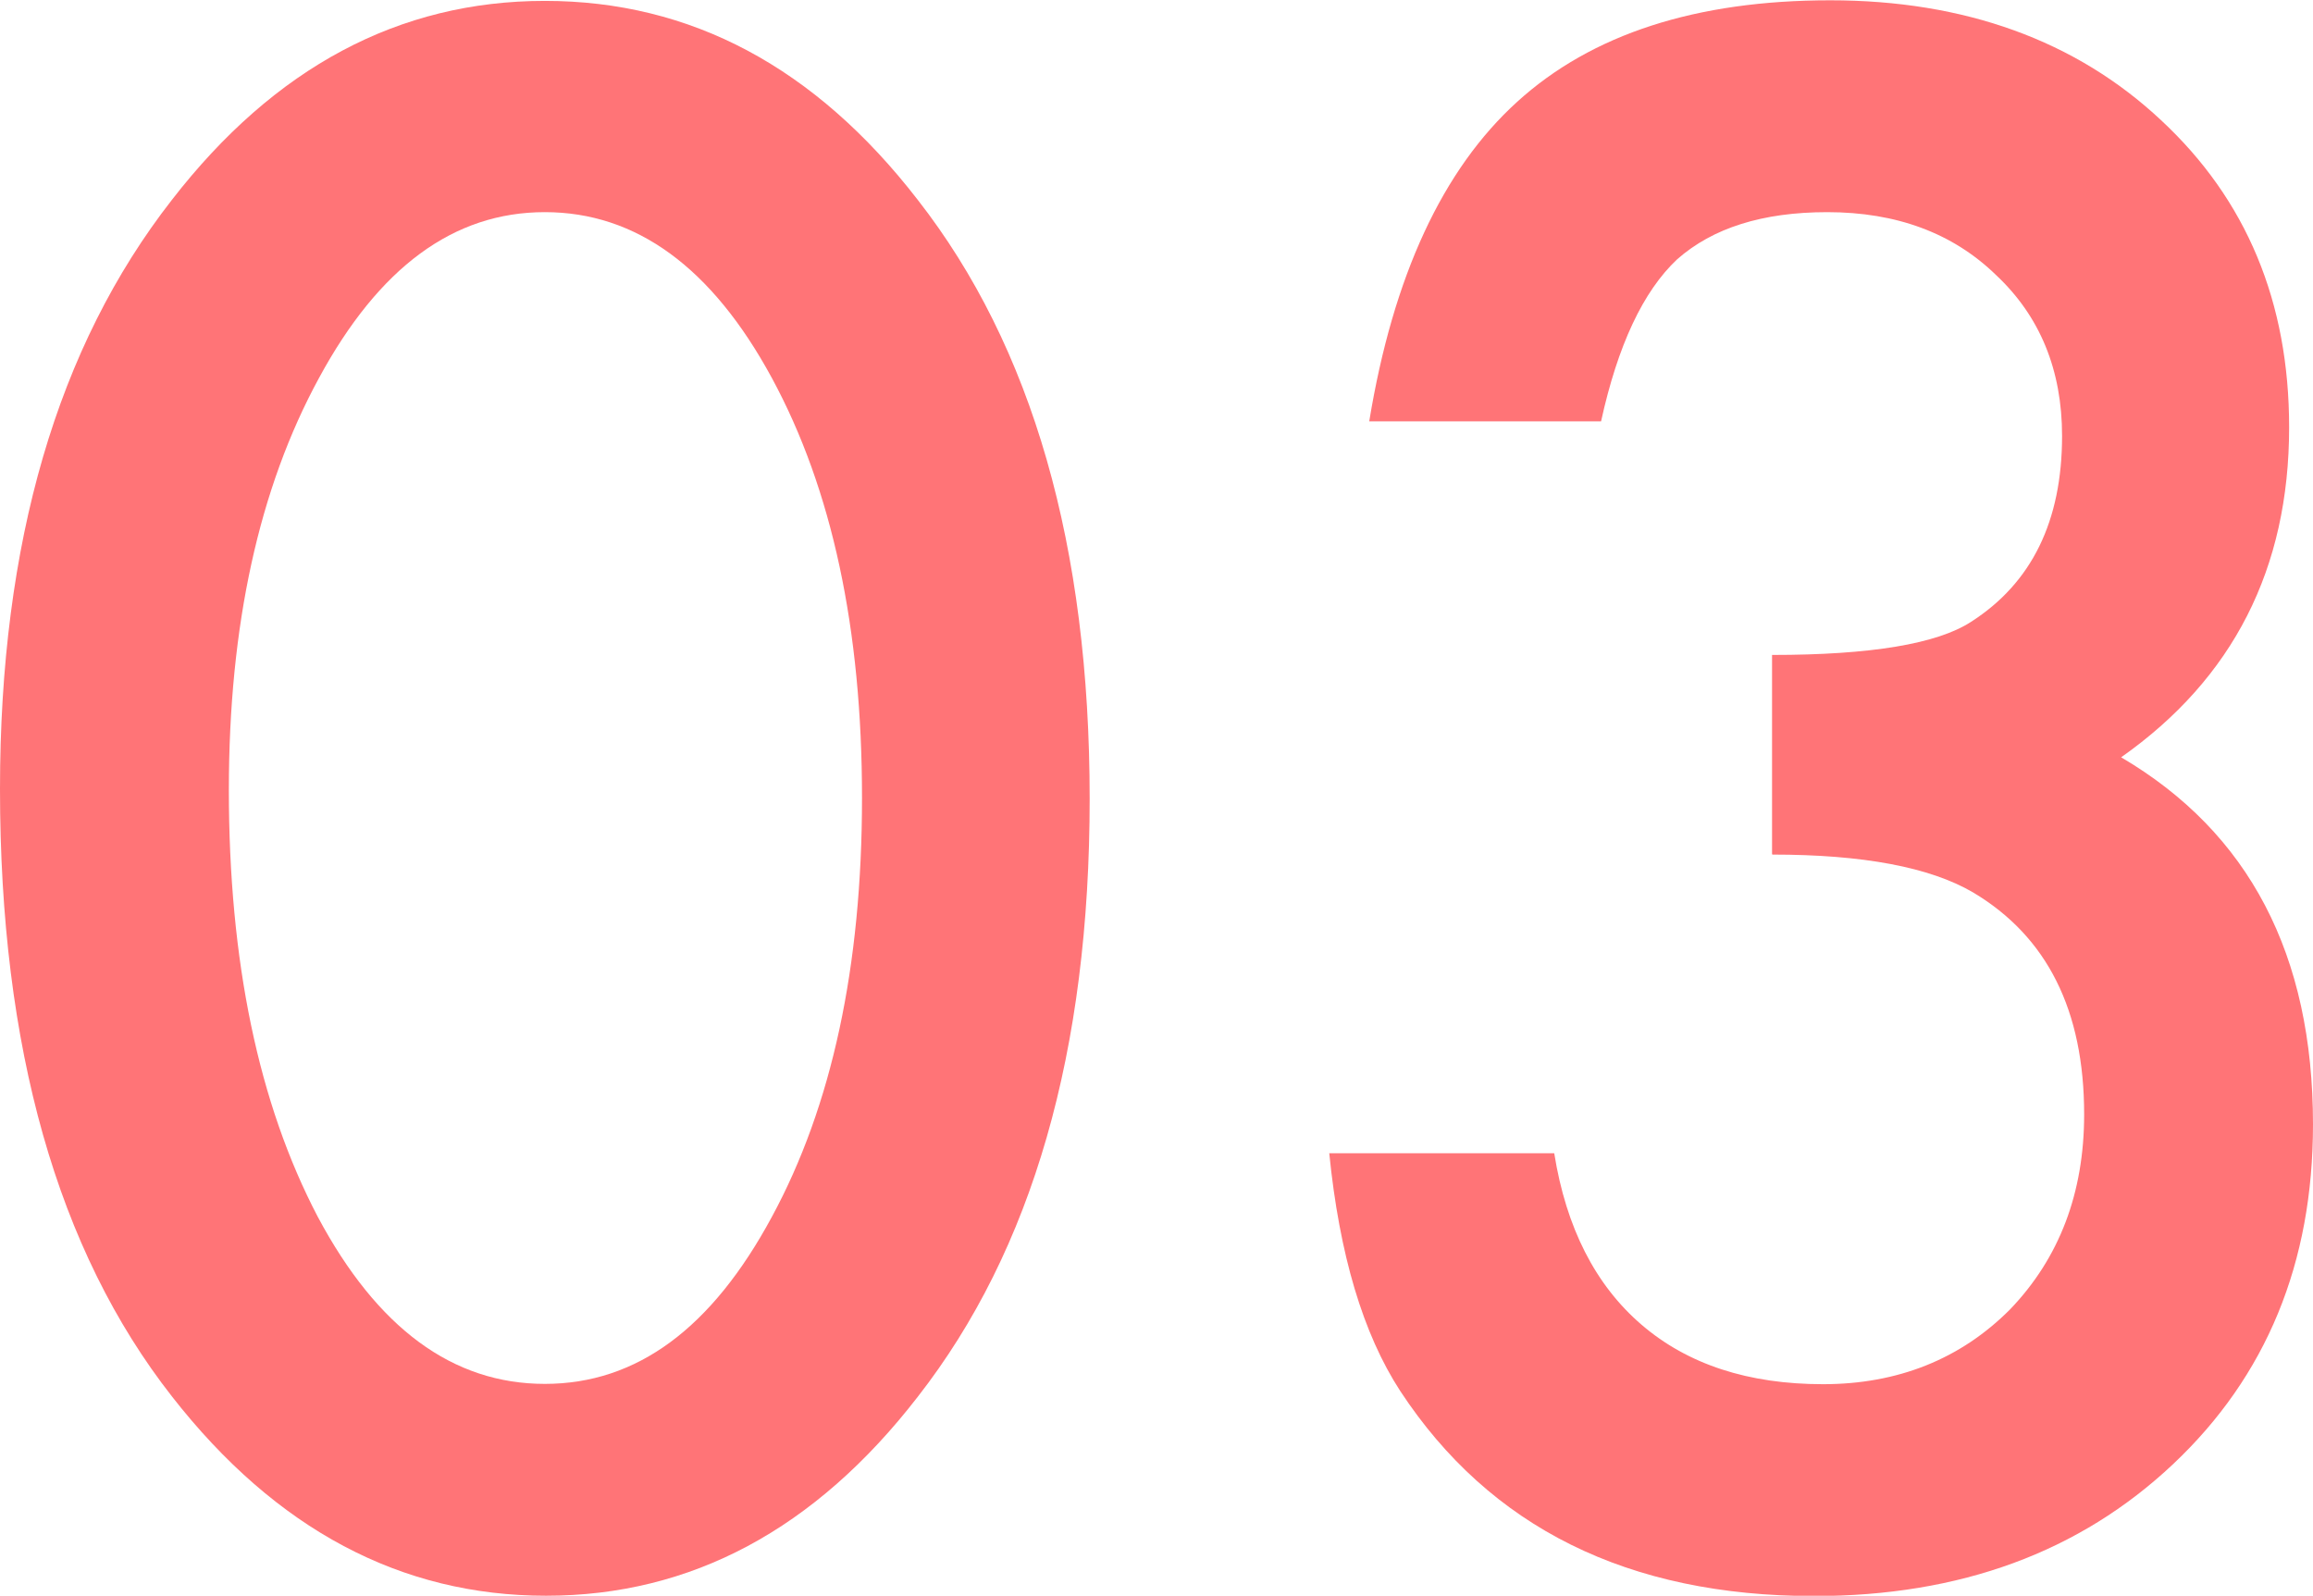 <?xml version="1.0" encoding="UTF-8"?>
<svg id="_レイヤー_2" data-name="レイヤー 2" xmlns="http://www.w3.org/2000/svg" viewBox="0 0 77.52 53.48">
  <defs>
    <style>
      .cls-1 {
        fill: #ff7477;
      }
    </style>
  </defs>
  <g id="_レイヤー_1-2" data-name="レイヤー 1">
    <g>
      <path class="cls-1" d="M0,26.44C0,18.19,1.92,11.62,5.76,6.7,9.2,2.26,13.37.03,18.26.03s9.06,2.22,12.5,6.67c3.84,4.92,5.76,11.61,5.76,20.07s-1.92,15.12-5.76,20.04c-3.44,4.45-7.6,6.67-12.46,6.67s-9.05-2.22-12.53-6.67C1.92,41.9,0,35.1,0,26.44ZM7.67,26.47c0,5.74.99,10.51,2.98,14.31,1.99,3.73,4.52,5.6,7.61,5.6s5.6-1.87,7.61-5.6c2.01-3.71,3.02-8.39,3.02-14.04s-1-10.34-3.02-14.07c-2.01-3.71-4.55-5.56-7.61-5.56s-5.56,1.85-7.57,5.56c-2.01,3.69-3.02,8.29-3.02,13.8Z"/>
      <path class="cls-1" d="M59.39,28.62v-6.67c3.31,0,5.53-.37,6.67-1.11,2.03-1.3,3.05-3.37,3.05-6.23,0-2.21-.74-4.01-2.21-5.39-1.45-1.41-3.34-2.11-5.66-2.11-2.17,0-3.84.53-5.03,1.58-1.14,1.07-1.99,2.88-2.55,5.43h-7.77c.8-4.87,2.46-8.44,4.96-10.71,2.5-2.27,6-3.4,10.49-3.4s8.23,1.34,11.09,4.02c2.86,2.66,4.29,6.09,4.29,10.29,0,4.74-1.88,8.42-5.63,11.06,4.29,2.52,6.43,6.62,6.43,12.3,0,4.65-1.56,8.44-4.69,11.39-3.13,2.95-7.14,4.42-12.03,4.42-6.23,0-10.86-2.29-13.87-6.87-1.25-1.92-2.04-4.58-2.38-7.97h7.54c.4,2.5,1.38,4.42,2.93,5.75,1.55,1.33,3.58,1.99,6.08,1.99s4.61-.84,6.27-2.51c1.65-1.72,2.48-3.9,2.48-6.53,0-3.49-1.24-5.96-3.72-7.44-1.45-.85-3.7-1.27-6.73-1.27Z"/>
    </g>
  </g>
</svg>